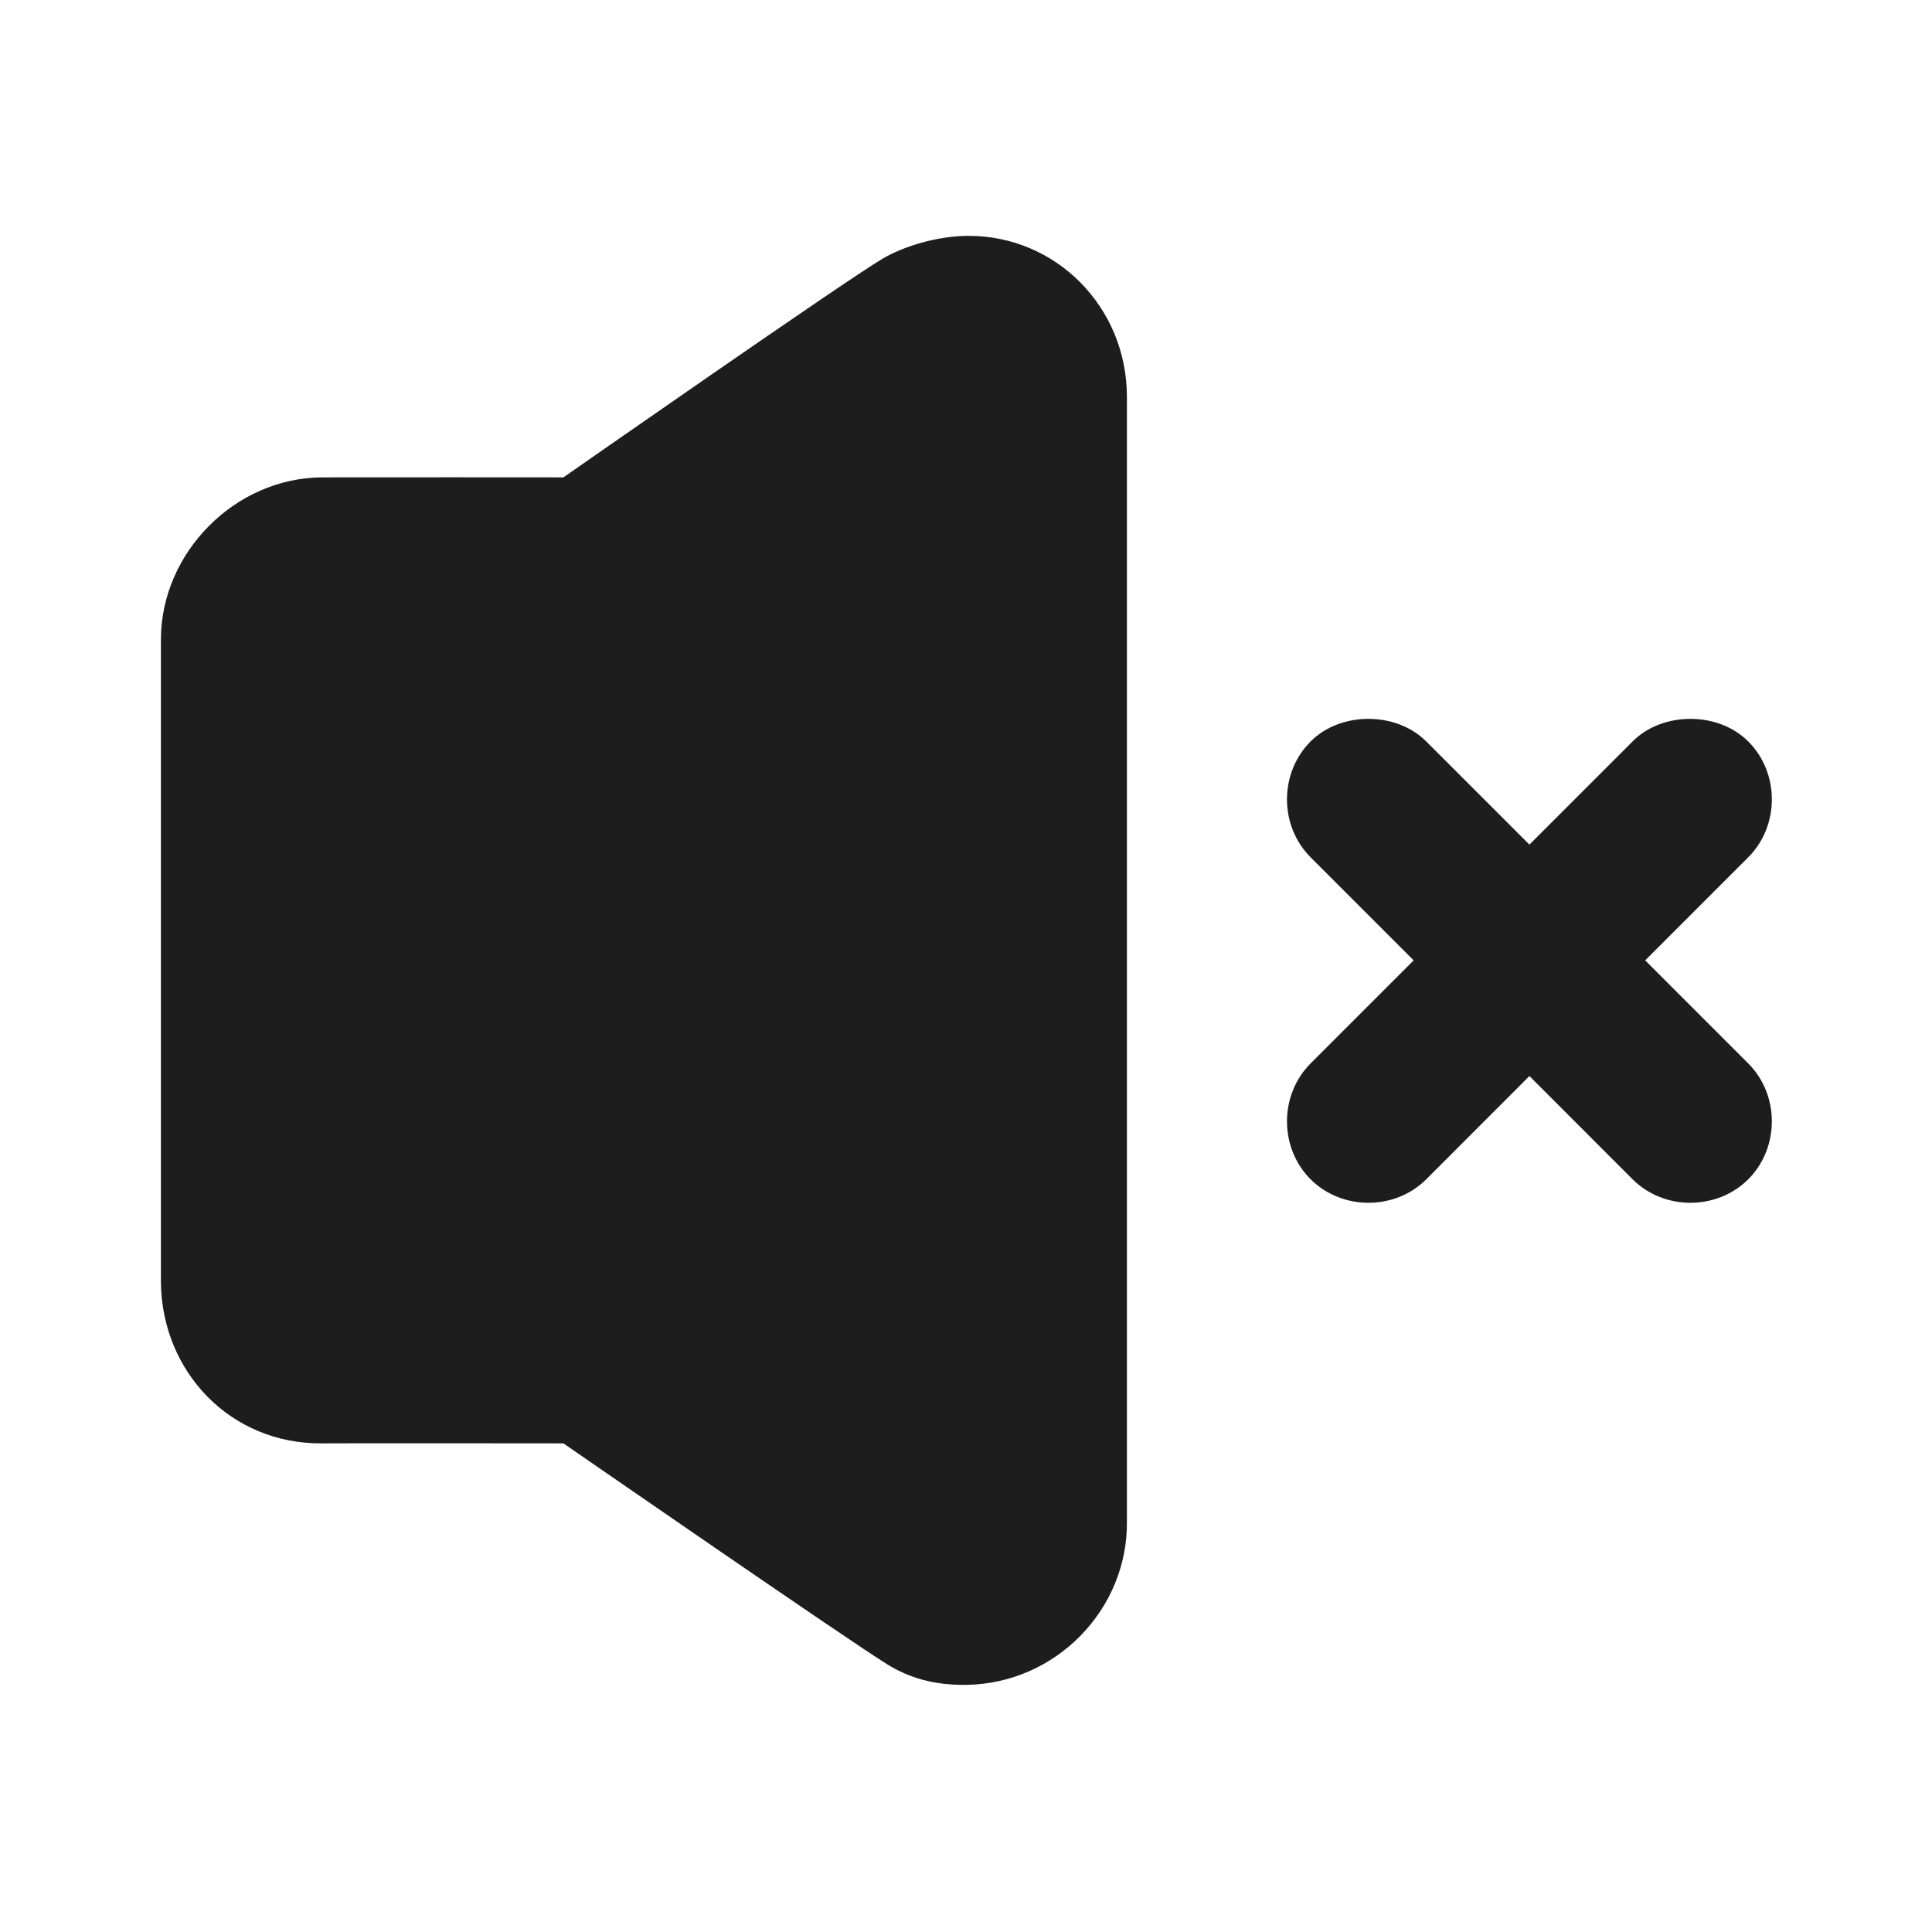 <svg width="24" height="24" viewBox="0 0 24 24" fill="none" xmlns="http://www.w3.org/2000/svg">
<path d="M12.03 2.93C11.64 2.931 11.226 3.06 10.968 3.211C10.51 3.479 6.999 5.93 6.999 5.93C6.999 5.93 4.325 5.928 3.999 5.93C2.918 5.937 2.007 6.863 1.999 7.93V15.93C2.011 17.044 2.866 17.94 3.999 17.93C4.282 17.927 6.999 17.93 6.999 17.93C6.999 17.93 10.578 20.405 11.03 20.68C11.292 20.839 11.59 20.934 11.999 20.93C13.117 20.917 14.012 19.99 13.999 18.899V11.93V4.93C13.998 3.807 13.111 2.927 12.03 2.93ZM16.999 8.93C16.743 8.93 16.475 9.016 16.28 9.211C15.89 9.602 15.89 10.258 16.28 10.649L17.561 11.93L16.28 13.211C15.89 13.602 15.89 14.258 16.28 14.649C16.671 15.039 17.327 15.039 17.718 14.649L18.999 13.367L20.28 14.649C20.671 15.039 21.327 15.039 21.718 14.649C22.108 14.258 22.108 13.602 21.718 13.211L20.437 11.93L21.718 10.649C22.108 10.258 22.108 9.602 21.718 9.211C21.522 9.016 21.255 8.93 20.999 8.93C20.743 8.93 20.475 9.016 20.28 9.211L18.999 10.492L17.718 9.211C17.522 9.016 17.255 8.93 16.999 8.93Z" fill="#1D1D1D"/>
</svg>
